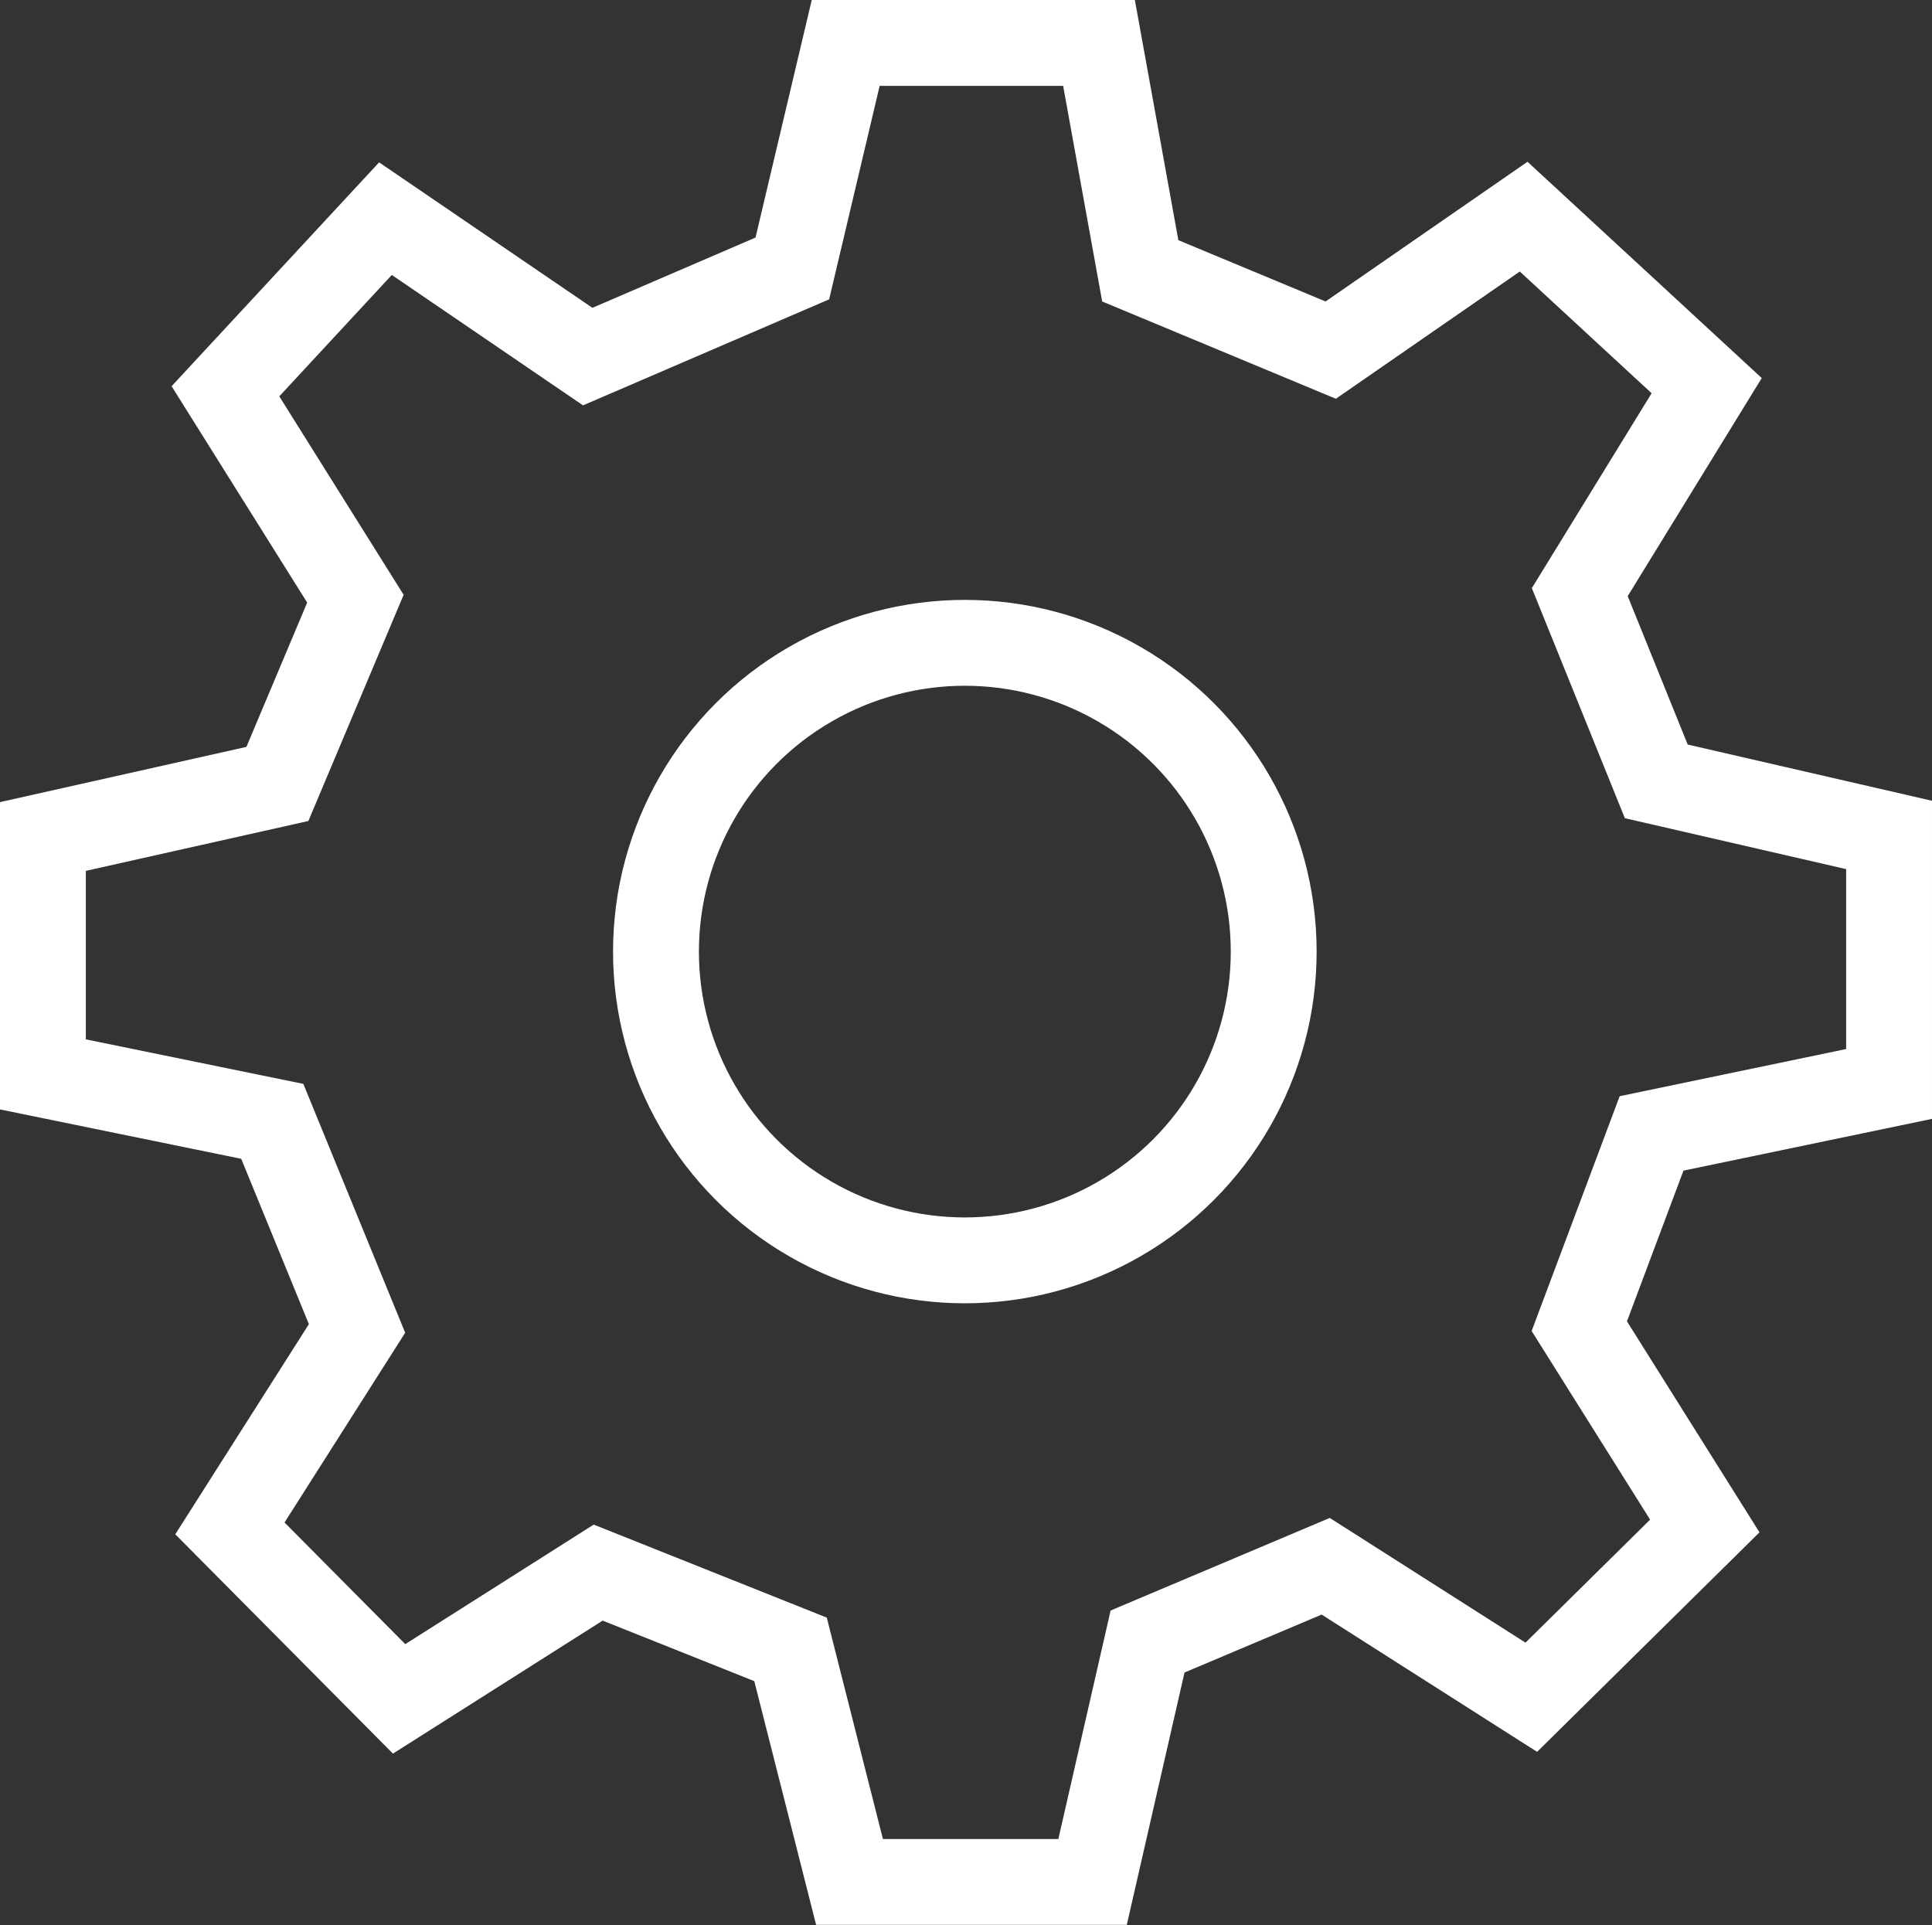 <?xml version="1.0" encoding="utf-8"?>
<svg xmlns="http://www.w3.org/2000/svg" width="45" height="44.838" viewBox="0 0 45 44.838">
  <rect x="0" y="0" width="45" height="44.838" fill="#333333" stroke="none"/>
  <g id="Group_72" data-name="Group 72" transform="translate(1 1)">
    <ellipse id="Ellipse_24" data-name="Ellipse 24" cx="7.194" cy="7.192" rx="7.194" ry="7.192" transform="translate(14.279 13.973)" fill="none" stroke="#fff" stroke-miterlimit="10" stroke-width="2"/>
    <path id="Path_593" data-name="Path 593" d="M84.017,8.655,79.581,6.808,78.62,1.5h-5.9L71.477,6.753,66.711,8.806,62,5.593,58.273,9.614,61.3,14.445l-1.817,4.315-5.462,1.224v5.541l5.343,1.094,1.974,4.824L58.377,36.1l3.941,3.971,4.637-2.941,4.48,1.788,1.374,5.417H78.47l1.281-5.6L83.9,36.982l4.789,3.051,4.041-3.989L89.807,31.39,91.49,26.9l5.532-1.152v-5.8L91.6,18.7l-1.782-4.408,2.956-4.809L88.511,5.546Z" transform="translate(-54.022 -1.5)" fill="none" stroke="#fff" stroke-miterlimit="10" stroke-width="2"/>
  </g>
</svg>
